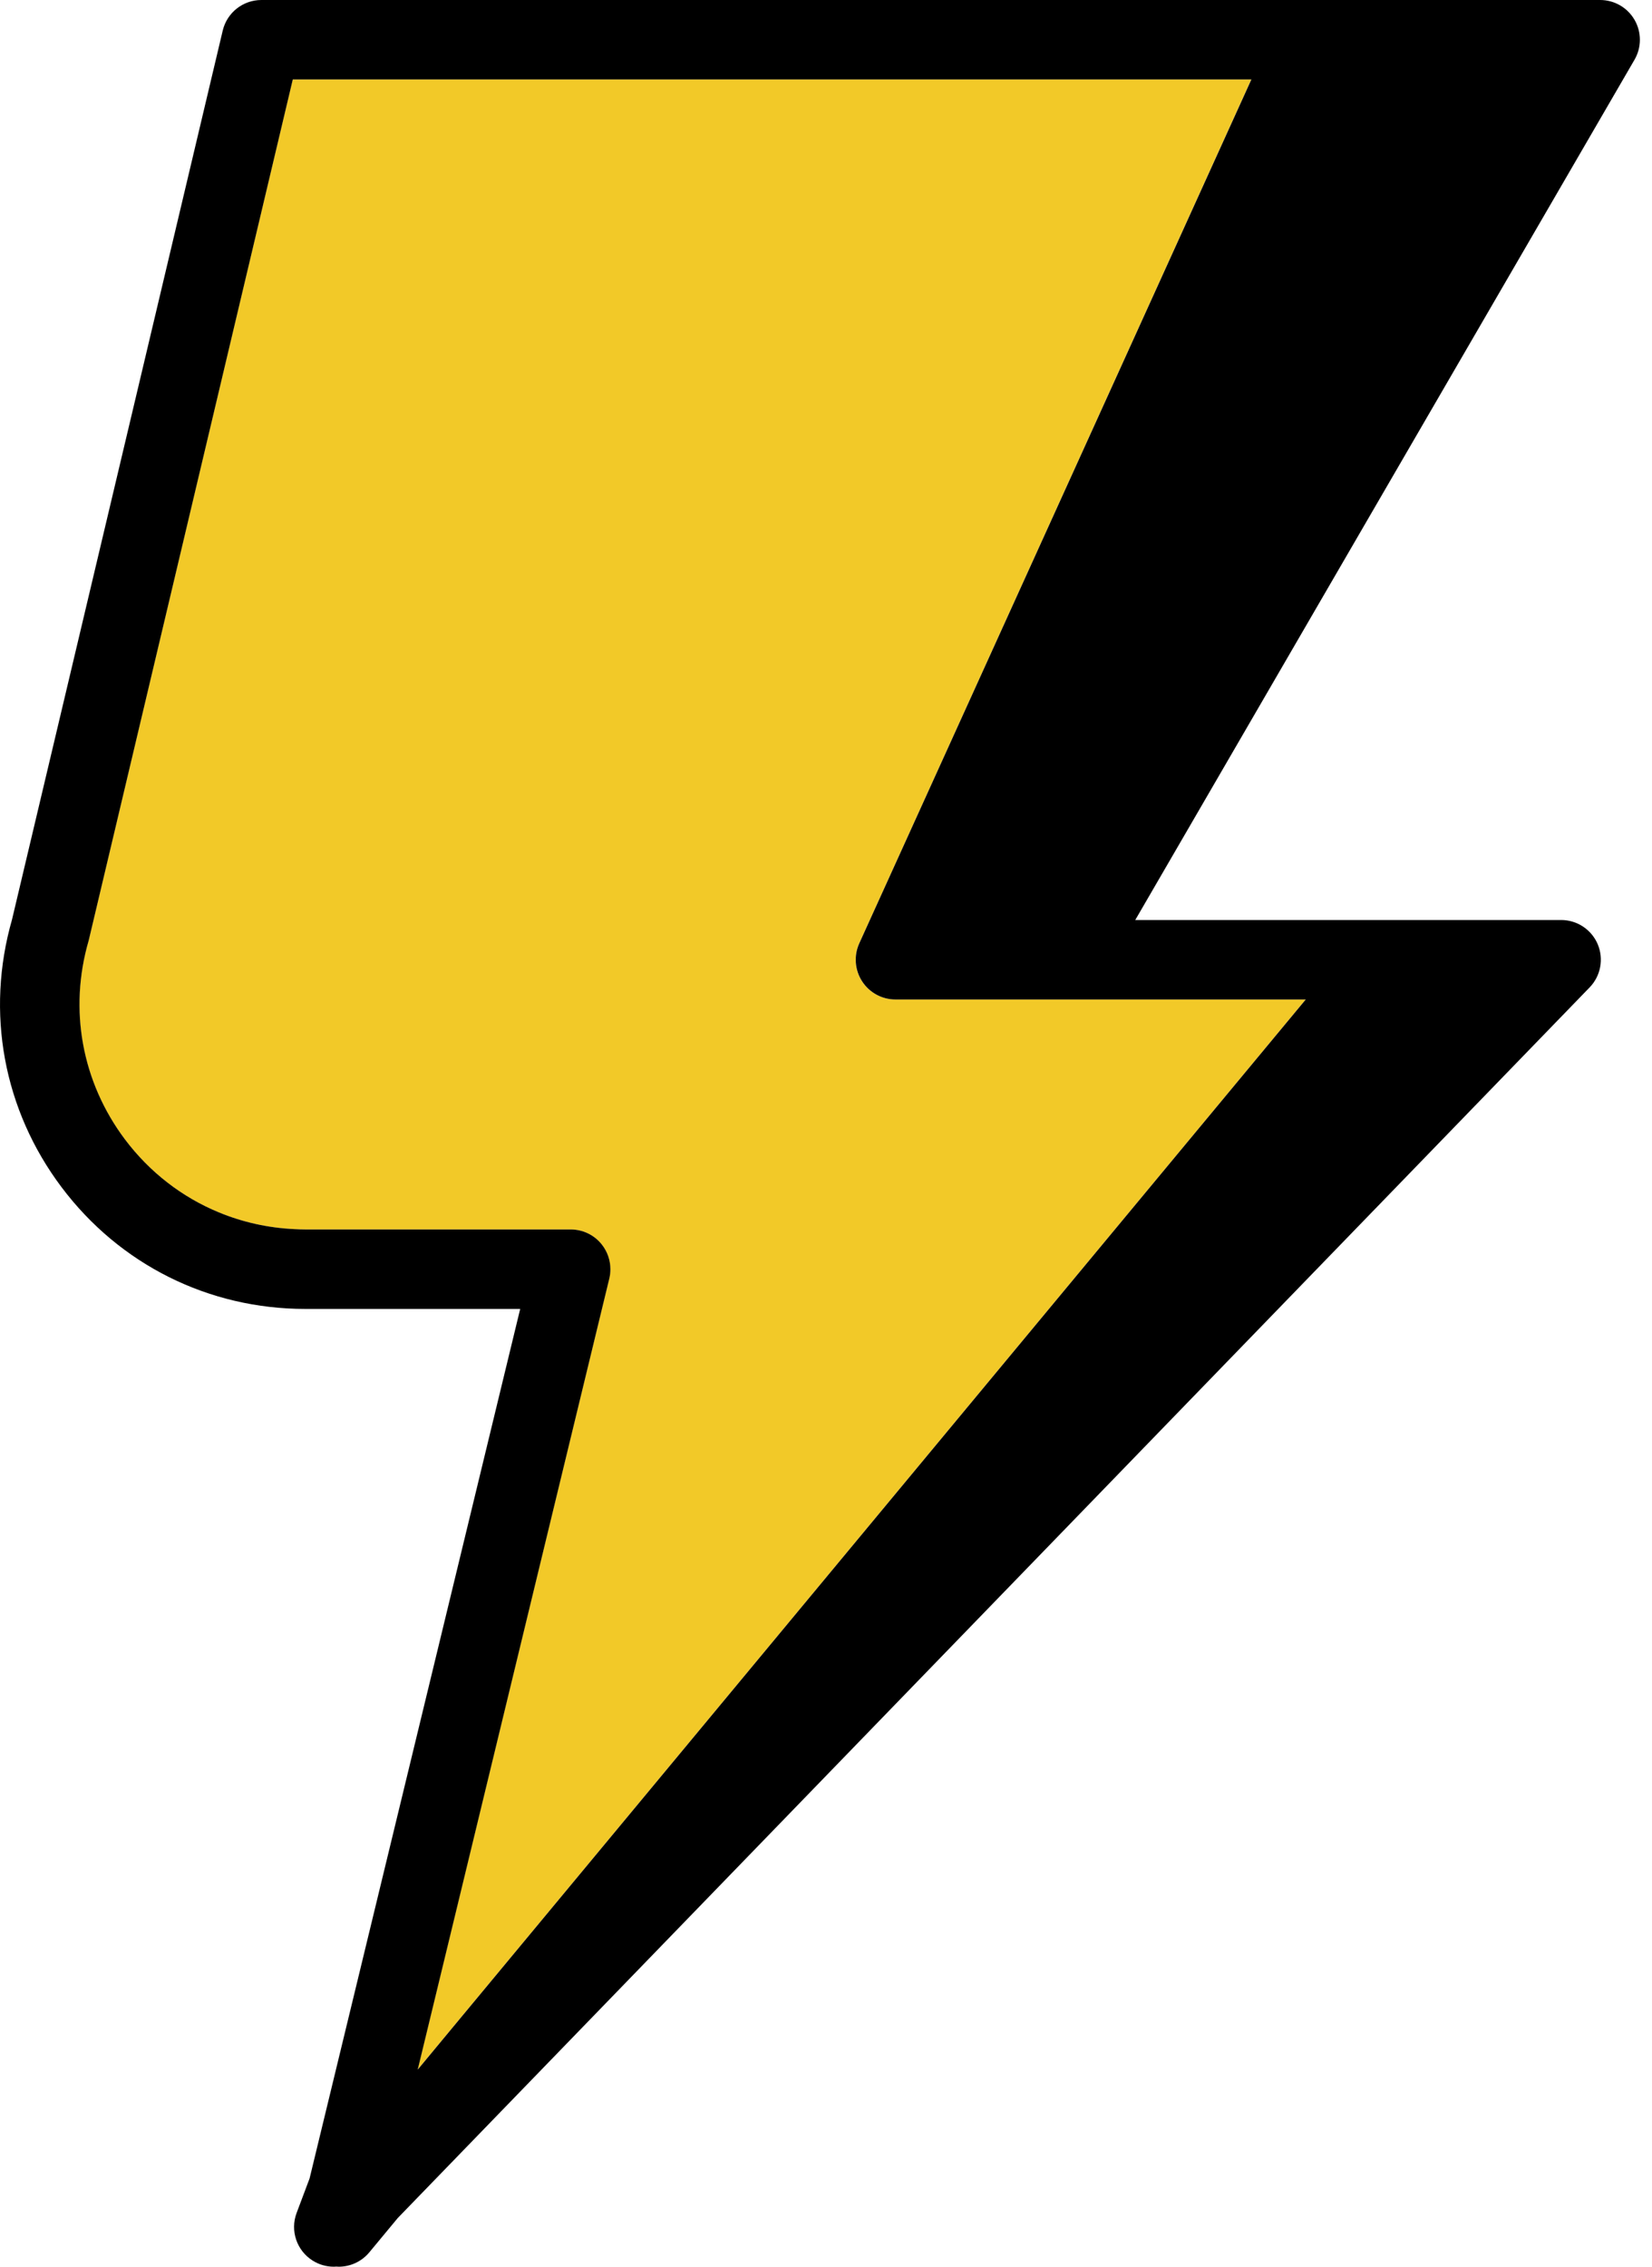 <?xml version="1.0" encoding="UTF-8"?>
<svg width="35px" height="48px" viewBox="0 0 35 48" version="1.1" xmlns="http://www.w3.org/2000/svg" xmlns:xlink="http://www.w3.org/1999/xlink">
    <title>icon-06</title>
    <g id="FINAL" stroke="none" stroke-width="1" fill="none" fill-rule="evenodd">
        <g id="HOMEPAGE" transform="translate(-1320, -1788)">
            <g id="Group-8" transform="translate(776, 1562)">
                <g id="Group-7" transform="translate(0, 216)">
                    <g id="icon-06" transform="translate(544, 10)">
                        <path d="M22.588,21.165 L18.969,21.165 C18.683,21.165 18.417,21.02 18.262,20.779 C18.107,20.539 18.085,20.236 18.203,19.976 L26.509,1.683 L12.21,1.683 L11.315,1.683 L10.419,1.683 L6.201,1.683 L1.885,19.883 C1.882,19.896 1.878,19.909 1.874,19.923 C1.452,21.38 1.732,22.912 2.644,24.126 C3.17,24.825 3.856,25.352 4.634,25.673 C5.137,25.881 5.677,26.002 6.238,26.028 C6.314,26.032 6.39,26.035 6.467,26.035 L9.079,26.035 L12.089,26.035 C12.347,26.035 12.59,26.153 12.75,26.356 C12.868,26.506 12.93,26.69 12.93,26.876 C12.93,26.943 12.922,27.009 12.906,27.075 L12.751,27.718 L11.421,33.205 L9.794,39.917 L8.847,43.826 L9.534,42.999 L27.662,21.165 L22.588,21.165 Z" id="Path" fill="#F2C928"></path>
                        <path d="M11.423,33.205 L12.753,27.718 L12.909,27.075 C12.925,27.009 12.932,26.943 12.932,26.876 C12.932,26.69 12.87,26.506 12.752,26.356 C12.593,26.153 12.349,26.035 12.091,26.035 L9.082,26.035 L6.469,26.035 C6.392,26.035 6.316,26.032 6.24,26.028 C5.68,26.002 5.139,25.881 4.636,25.673 C3.858,25.352 3.172,24.825 2.646,24.126 C1.735,22.912 1.454,21.38 1.877,19.923 C1.88,19.909 1.884,19.896 1.887,19.883 L6.203,1.683 L10.422,1.683 L11.317,1.683 L12.212,1.683 L26.512,1.683 L18.205,19.976 C18.087,20.236 18.109,20.539 18.264,20.779 C18.419,21.02 18.685,21.165 18.971,21.165 L22.59,21.165 L27.664,21.165 L9.536,42.999 L8.85,43.826 L9.797,39.917 L11.423,33.205 Z M34.631,0.422 C34.481,0.161 34.203,0 33.902,0 L27.818,0 L11.622,0 L5.538,0 C5.148,0 4.809,0.268 4.719,0.647 L0.254,19.475 C-0.308,21.439 0.073,23.502 1.301,25.136 C2.533,26.777 4.417,27.718 6.469,27.718 L9.082,27.718 L11.021,27.718 L6.559,46.131 L6.284,46.862 C6.144,47.235 6.285,47.656 6.622,47.869 C6.76,47.957 6.916,48 7.072,48 C7.09,48 7.109,47.998 7.127,47.997 C7.143,47.998 7.159,48 7.176,48 C7.42,48 7.659,47.894 7.824,47.696 L8.427,46.969 L33.679,20.909 C33.914,20.666 33.981,20.307 33.85,19.995 C33.718,19.684 33.413,19.482 33.075,19.482 L29.456,19.482 L24.052,19.482 L34.63,1.264 C34.781,1.004 34.781,0.682 34.631,0.422 Z" id="Shape" fill="#000000"></path>
                    </g>
                </g>
            </g>
        </g>
    </g>
</svg>
